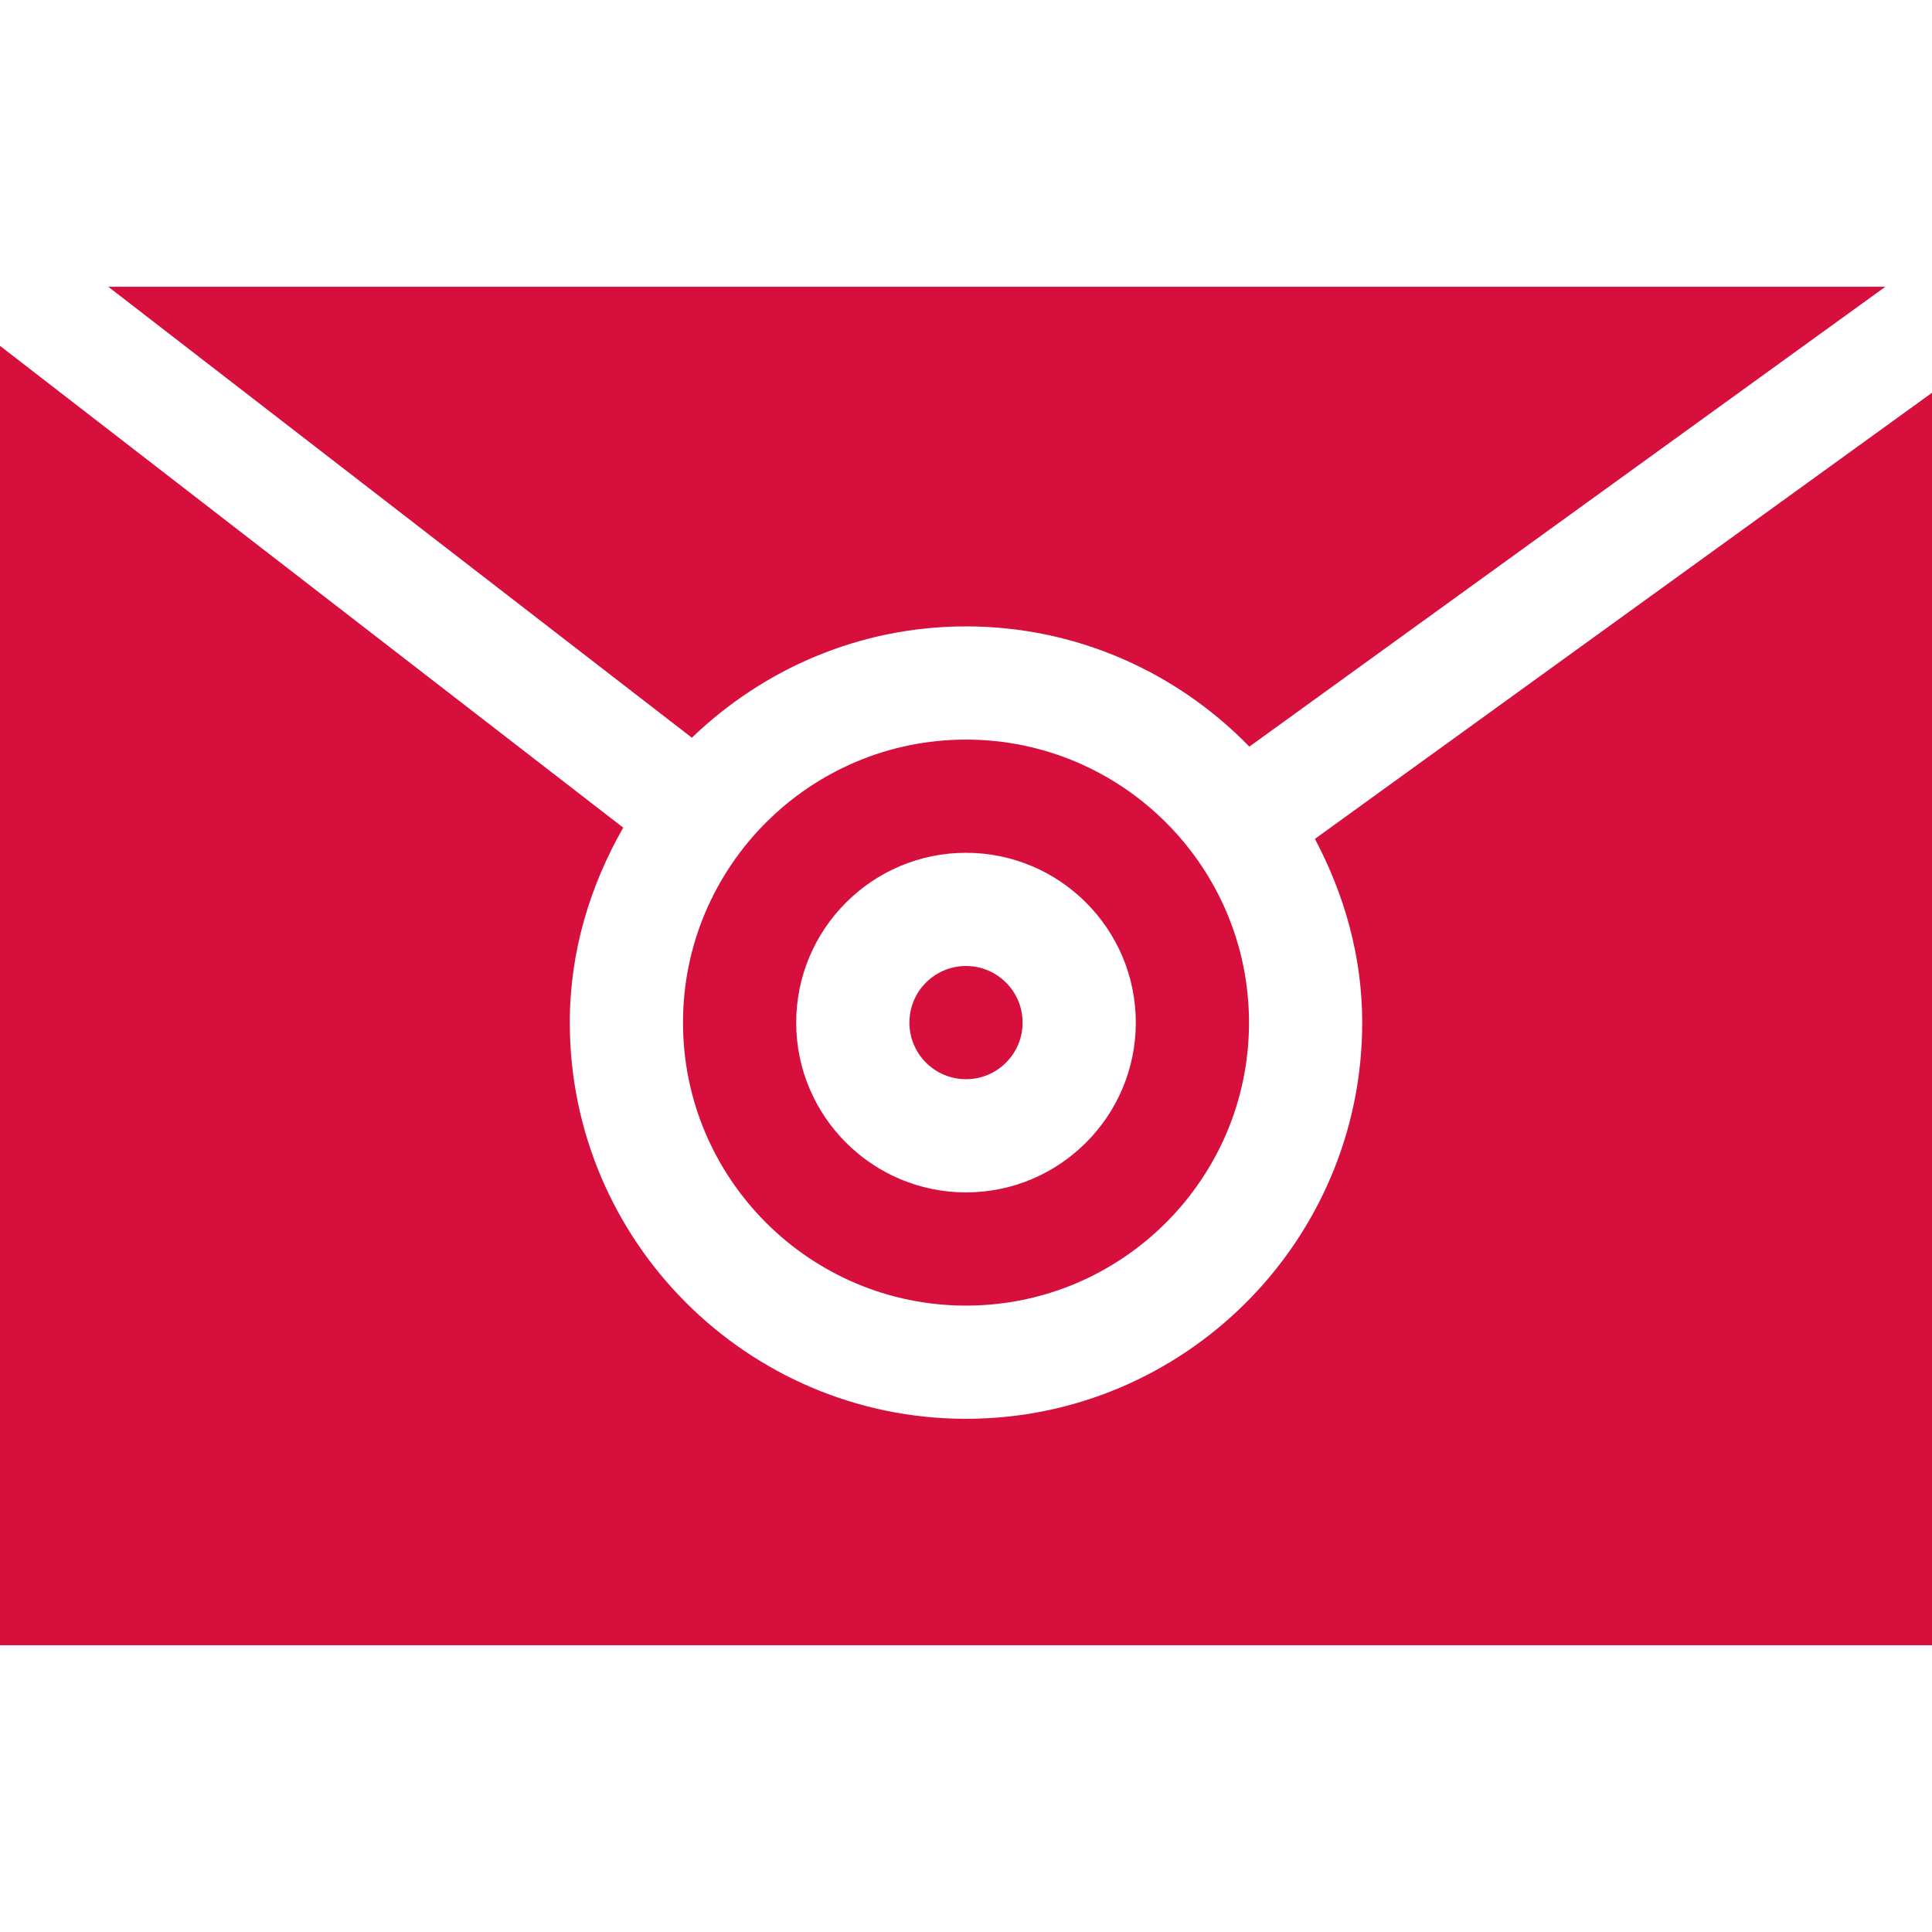 <?xml version="1.0"?>
<svg xmlns="http://www.w3.org/2000/svg" xmlns:xlink="http://www.w3.org/1999/xlink" xmlns:svgjs="http://svgjs.com/svgjs" version="1.1" width="512" height="512" x="0" y="0" viewBox="0 0 512 512" style="enable-background:new 0 0 512 512" xml:space="preserve" class=""><g><g xmlns="http://www.w3.org/2000/svg"><circle cx="256" cy="271" r="15" fill="#d70f3d" data-original="#000000" style="" class=""/><path d="m181 271c0 41.353 33.633 75 75 75s75-33.647 75-75-33.633-75-75-75-75 33.647-75 75zm120 0c0 24.814-20.186 45-45 45s-45-20.186-45-45 20.186-45 45-45 45 20.186 45 45z" fill="#d70f3d" data-original="#000000" style="" class=""/><path d="m361 271c0 57.891-47.109 105-105 105s-105-47.109-105-105c0-18.871 5.405-36.346 14.158-51.669l-165.158-127.675v344.344h512v-331.913l-163.537 118.225c7.738 14.623 12.537 31.026 12.537 48.688z" fill="#d70f3d" data-original="#000000" style="" class=""/><path d="m183.353 195.502c18.887-18.179 44.429-29.502 72.647-29.502 29.443 0 56.006 12.268 75.092 31.86l168.536-121.86h-470.923z" fill="#d70f3d" data-original="#000000" style="" class=""/></g></g></svg>
